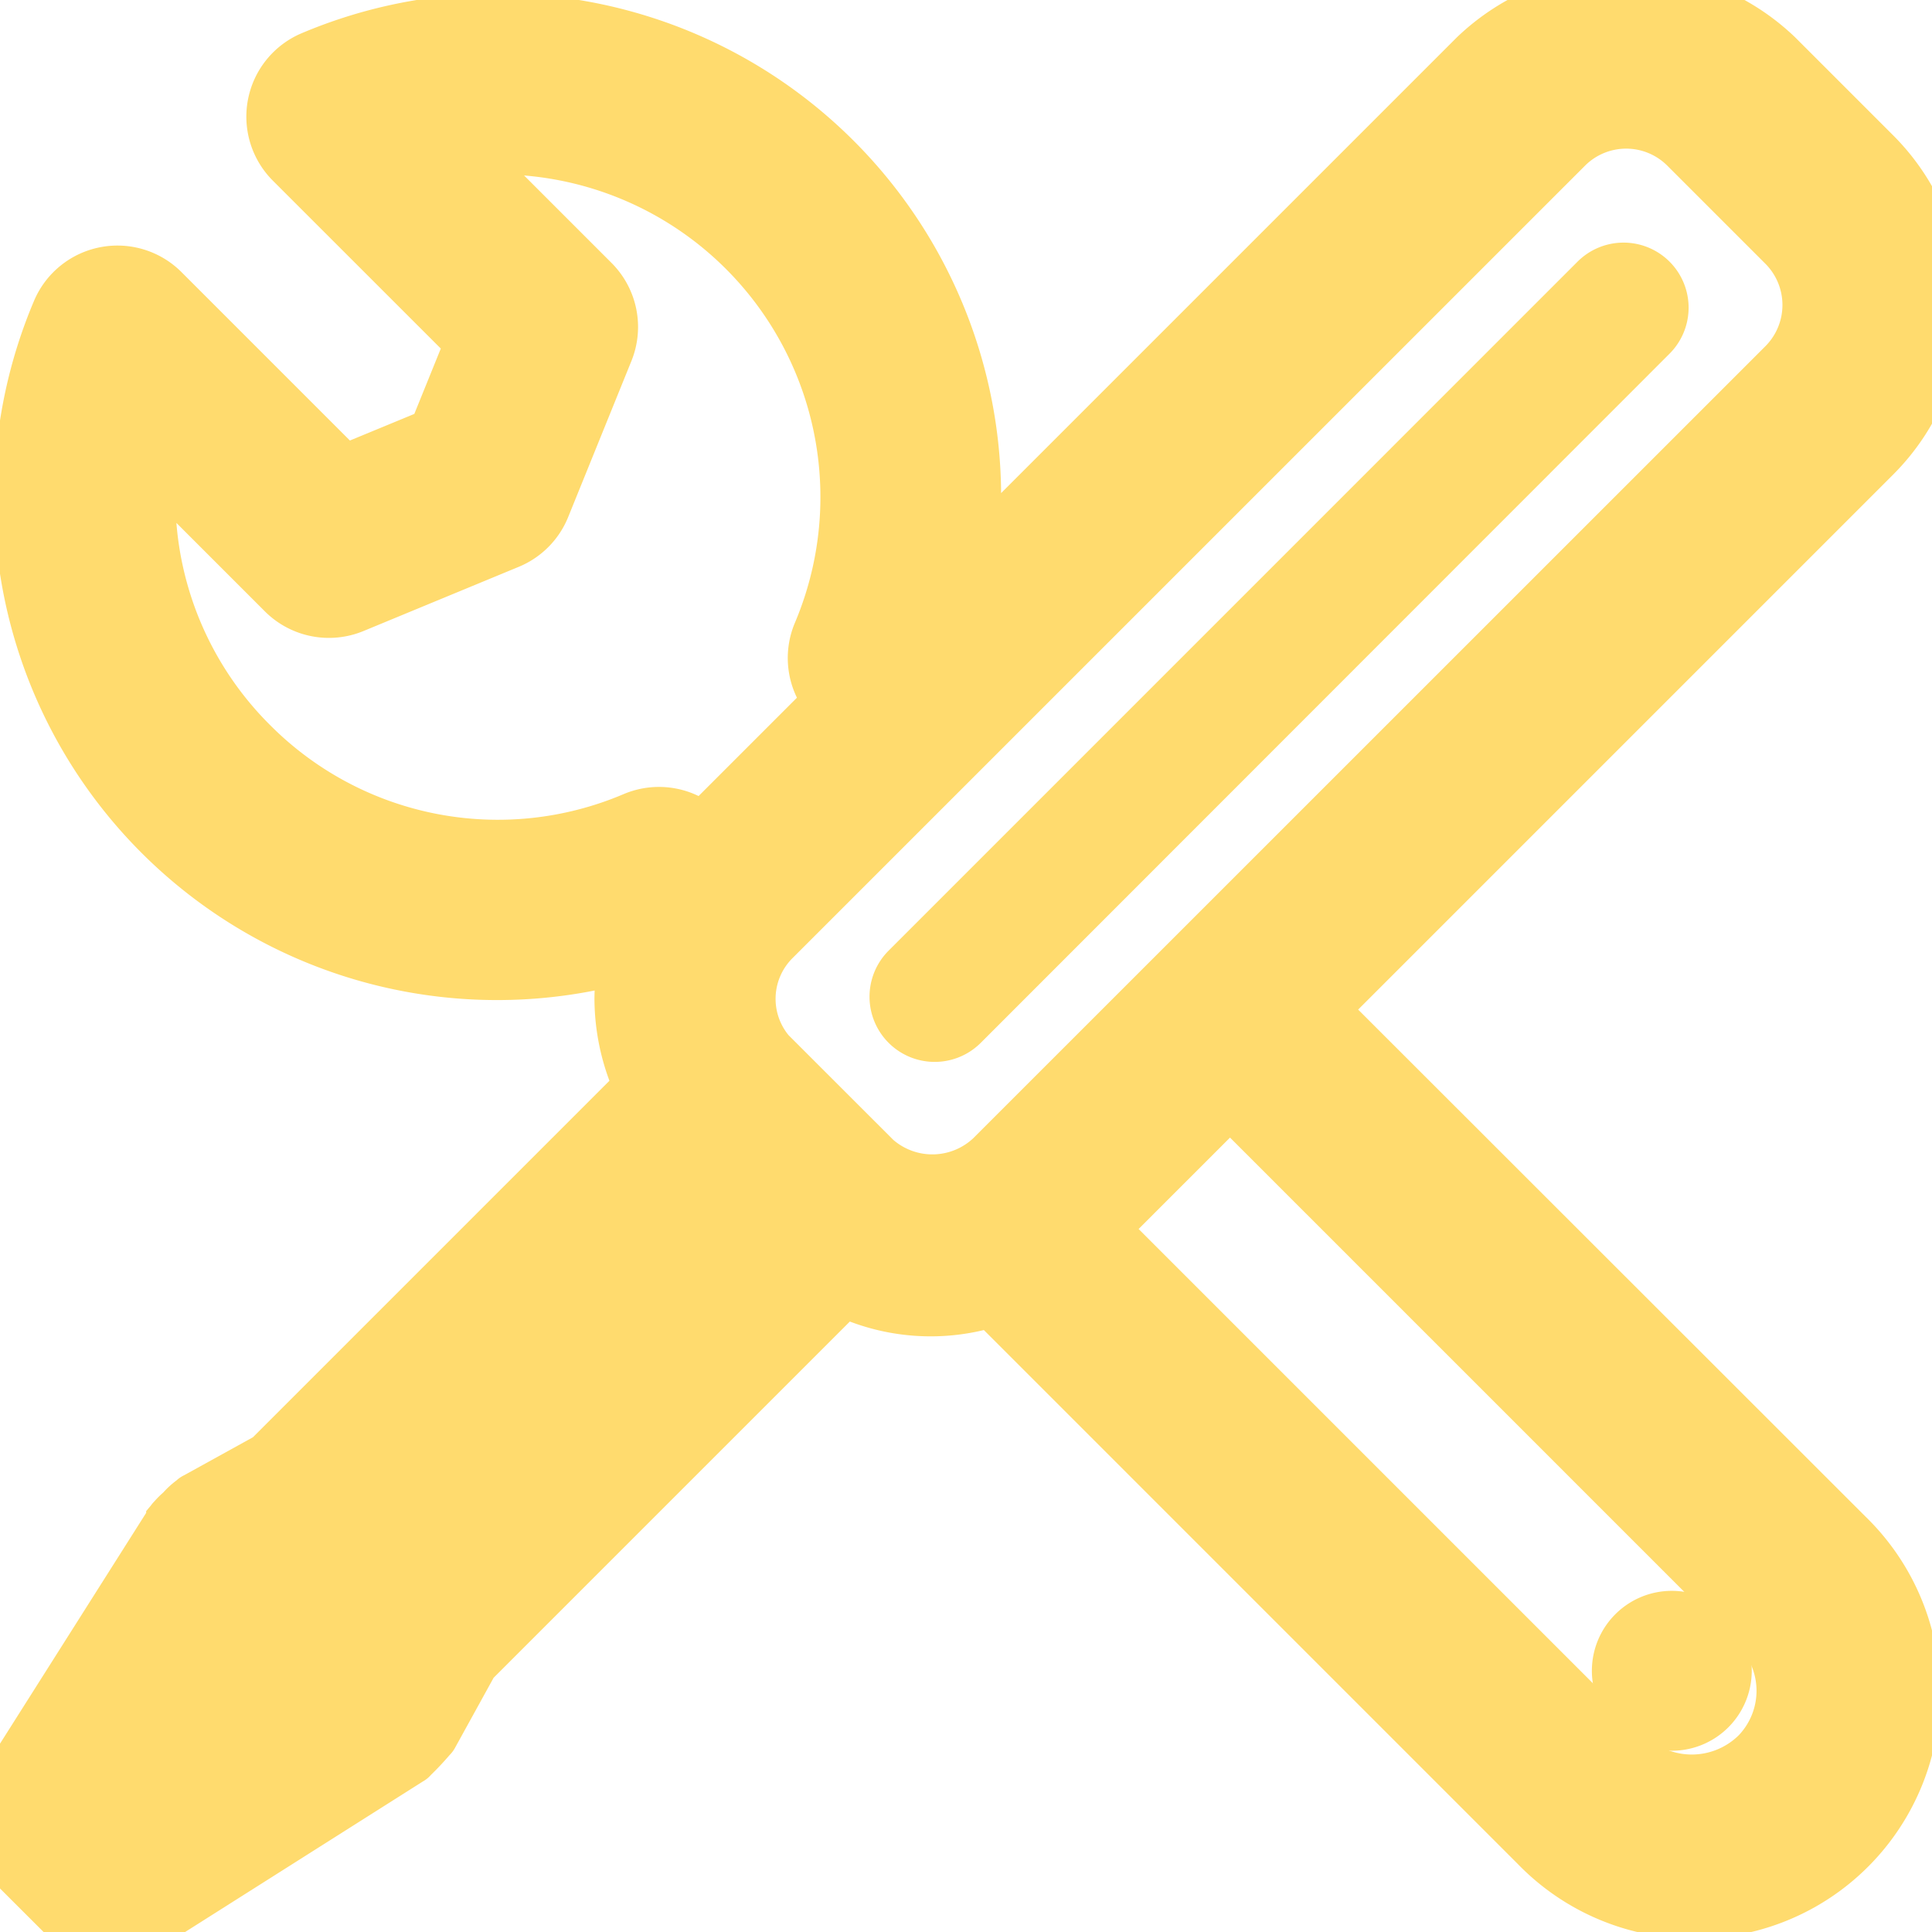<svg width="64px" height="64px" viewBox="0 0 32 32" xmlns="http://www.w3.org/2000/svg" xmlns:xlink="http://www.w3.org/1999/xlink" fill="#FFDB6E" stroke="#FFDB6E">
	<g id="SVGRepo_bgCarrier" stroke-width="0"></g>
	<g id="SVGRepo_tracerCarrier" stroke-linecap="round" stroke-linejoin="round"></g>
	<g id="SVGRepo_iconCarrier">
		<defs>
			<clipPath id="clip-tools">
				<rect width="32" height="32"></rect>
			</clipPath>
		</defs>
		<g id="tools" clip-path="url(#clip-tools)">
			<g id="Group_1918" data-name="Group 1918" transform="translate(-364 -416)">
				<g id="Group_1891" data-name="Group 1891">
					<g id="Group_1890" data-name="Group 1890">
						<g id="Group_1889" data-name="Group 1889">
							<g id="Group_1888" data-name="Group 1888">
								<g id="Group_1887" data-name="Group 1887">
									<g id="Group_1886" data-name="Group 1886">
										<g id="Group_1885" data-name="Group 1885">
											<g id="Group_1884" data-name="Group 1884">
												<g id="Group_1883" data-name="Group 1883">
													<g id="Group_1882" data-name="Group 1882">
														<g id="Group_1881" data-name="Group 1881">
															<g id="Group_1880" data-name="Group 1880">
																<g id="Group_1879" data-name="Group 1879">
																	<path id="Path_3757" data-name="Path 3757" d="M385.788,432.722l9.221-9.221a3.471,3.471,0,0,0,0-4.9l-1.627-1.627a3.549,3.549,0,0,0-4.9,0l-8.5,8.5a7.836,7.836,0,0,0-10.791-8.463,1,1,0,0,0-.318,1.628l3.016,3.015-.642,1.584-1.569.648-3.026-3.026a1,1,0,0,0-1.628.318,7.83,7.83,0,0,0,9.422,10.567,3.481,3.481,0,0,0-.1.8,3.439,3.439,0,0,0,.34,1.471l-6.193,6.193-1.224.676c-.009,0-.013.014-.021.018a.963.963,0,0,0-.192.175,1,1,0,0,0-.135.133c0,.006-.01.008-.014.014l-2.772,4.377a1,1,0,0,0,.138,1.243l.863.862a1,1,0,0,0,1.242.137l4.378-2.772c.006,0,.009-.01.014-.014a4.349,4.349,0,0,0,.308-.327c.005-.008.014-.012.019-.02l.675-1.225,6.191-6.191a3.278,3.278,0,0,0,2.479.174l9.055,9.055a3.571,3.571,0,1,0,5.05-5.049Zm-17.669-4.36a5.816,5.816,0,0,1-1.665-4.876l2.286,2.286a1,1,0,0,0,1.089.218l2.573-1.064a1,1,0,0,0,.545-.549l1.048-2.586a1,1,0,0,0-.22-1.083l-2.272-2.272a5.844,5.844,0,0,1,6.125,8.071,1,1,0,0,0,.214,1.1l.007.007-2.22,2.22-.006-.006a1,1,0,0,0-1.1-.214A5.82,5.82,0,0,1,368.119,428.362Zm2.845,13.109-.45-.45,5.434-5.434.449.449Zm-3.036,1.885.045.045.656.655-1.911,1.211Zm10.528-8.109-1.765-1.764a1.451,1.451,0,0,1,.084-1.969L389.9,418.39a1.464,1.464,0,0,1,2.069,0l1.626,1.626a1.467,1.467,0,0,1,0,2.071l-13.126,13.124A1.491,1.491,0,0,1,378.456,435.247Zm14.676,9.868a1.607,1.607,0,0,1-2.221,0l-8.759-8.759,2.221-2.221,8.76,8.76a1.568,1.568,0,0,1,0,2.22Z" fill="#FFDB6E"></path>
																</g>
															</g>
														</g>
													</g>
												</g>
											</g>
										</g>
									</g>
								</g>
							</g>
						</g>
					</g>
				</g>
				<g id="Group_1904" data-name="Group 1904">
					<g id="Group_1903" data-name="Group 1903">
						<g id="Group_1902" data-name="Group 1902">
							<g id="Group_1901" data-name="Group 1901">
								<g id="Group_1900" data-name="Group 1900">
									<g id="Group_1899" data-name="Group 1899">
										<g id="Group_1898" data-name="Group 1898">
											<g id="Group_1897" data-name="Group 1897">
												<g id="Group_1896" data-name="Group 1896">
													<g id="Group_1895" data-name="Group 1895">
														<g id="Group_1894" data-name="Group 1894">
															<g id="Group_1893" data-name="Group 1893">
																<g id="Group_1892" data-name="Group 1892">
																	<path id="Path_3758" data-name="Path 3758" d="M391.108,443.091a.824.824,0,1,0,1.165,0A.823.823,0,0,0,391.108,443.091Z" fill="#FFDB6E"></path>
																</g>
															</g>
														</g>
													</g>
												</g>
											</g>
										</g>
									</g>
								</g>
							</g>
						</g>
					</g>
				</g>
				<g id="Group_1917" data-name="Group 1917">
					<g id="Group_1916" data-name="Group 1916">
						<g id="Group_1915" data-name="Group 1915">
							<g id="Group_1914" data-name="Group 1914">
								<g id="Group_1913" data-name="Group 1913">
									<g id="Group_1912" data-name="Group 1912">
										<g id="Group_1911" data-name="Group 1911">
											<g id="Group_1910" data-name="Group 1910">
												<g id="Group_1909" data-name="Group 1909">
													<g id="Group_1908" data-name="Group 1908">
														<g id="Group_1907" data-name="Group 1907">
															<g id="Group_1906" data-name="Group 1906">
																<g id="Group_1905" data-name="Group 1905">
																	<path id="Path_3759" data-name="Path 3759" d="M391.3,420.688a.578.578,0,0,0-.818,0L379.071,432.1a.579.579,0,0,0,.821.818l11.4-11.406A.578.578,0,0,0,391.3,420.688Z" fill="#FFDB6E"></path>
																</g>
															</g>
														</g>
													</g>
												</g>
											</g>
										</g>
									</g>
								</g>
							</g>
						</g>
					</g>
				</g>
			</g>
		</g>
	</g>
</svg>